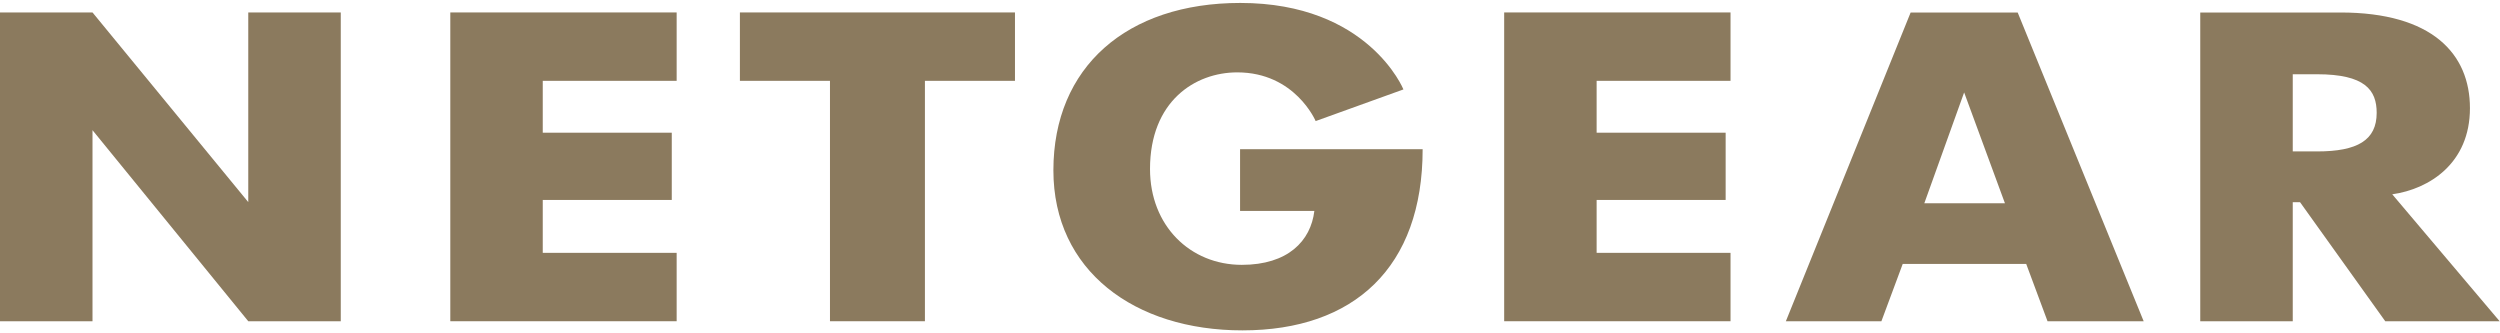 <svg width="180" height="24" viewBox="0 0 180 24" fill="none" xmlns="http://www.w3.org/2000/svg">
<path fill-rule="evenodd" clip-rule="evenodd" d="M24.535 23.129V0.896H17.875V14.552L6.66 0.896H0V23.129H6.66V9.373L17.875 23.129H24.535Z" fill="#8B7A5E"/>
<path fill-rule="evenodd" clip-rule="evenodd" d="M32.422 0.896V23.129H48.719V18.205H39.078V14.396H48.367V9.554H39.078V5.82H48.719V0.896H32.422Z" fill="#8B7A5E"/>
<path fill-rule="evenodd" clip-rule="evenodd" d="M59.758 5.82V23.129H66.594V5.82H73.078V0.896H53.273V5.82H59.758Z" fill="#8B7A5E"/>
<path fill-rule="evenodd" clip-rule="evenodd" d="M75.844 12.265C75.844 19.483 81.68 23.787 89.453 23.787C97.484 23.787 102.43 19.263 102.43 10.743H89.285V15.189H94.633C94.375 17.345 92.734 19.069 89.41 19.069C85.691 19.069 82.801 16.251 82.801 12.17C82.801 7.295 86.035 5.211 89.082 5.211C93.246 5.211 94.727 8.718 94.727 8.718L101.047 6.439C101.047 6.439 98.527 0.212 89.301 0.212C81.137 0.212 75.844 4.821 75.844 12.265Z" fill="#8B7A5E"/>
<path fill-rule="evenodd" clip-rule="evenodd" d="M108.301 0.896V23.129H124.598V18.205H114.957V14.396H124.246V9.554H114.957V5.82H124.598V0.896H108.301Z" fill="#8B7A5E"/>
<path fill-rule="evenodd" clip-rule="evenodd" d="M137.566 0.9L128.582 23.129H135.461L136.996 19.002H145.887L147.422 23.129H154.344L145.273 0.9H137.566ZM138.551 14.634L141.418 6.655L144.355 14.634H138.551Z" fill="#8B7A5E"/>
<path fill-rule="evenodd" clip-rule="evenodd" d="M158.418 0.9V23.129H165.078V14.556H165.602L171.738 23.129H179.973L172.242 13.99C174.91 13.611 177.836 11.76 177.836 7.788C177.836 3.884 175.125 0.9 168.516 0.9H158.418ZM165.078 10.903V5.346H166.828C170.281 5.346 171.121 6.485 171.121 8.124C171.121 10.1 169.73 10.903 166.828 10.903H165.078Z" fill="#8B7A5E"/>
</svg>
